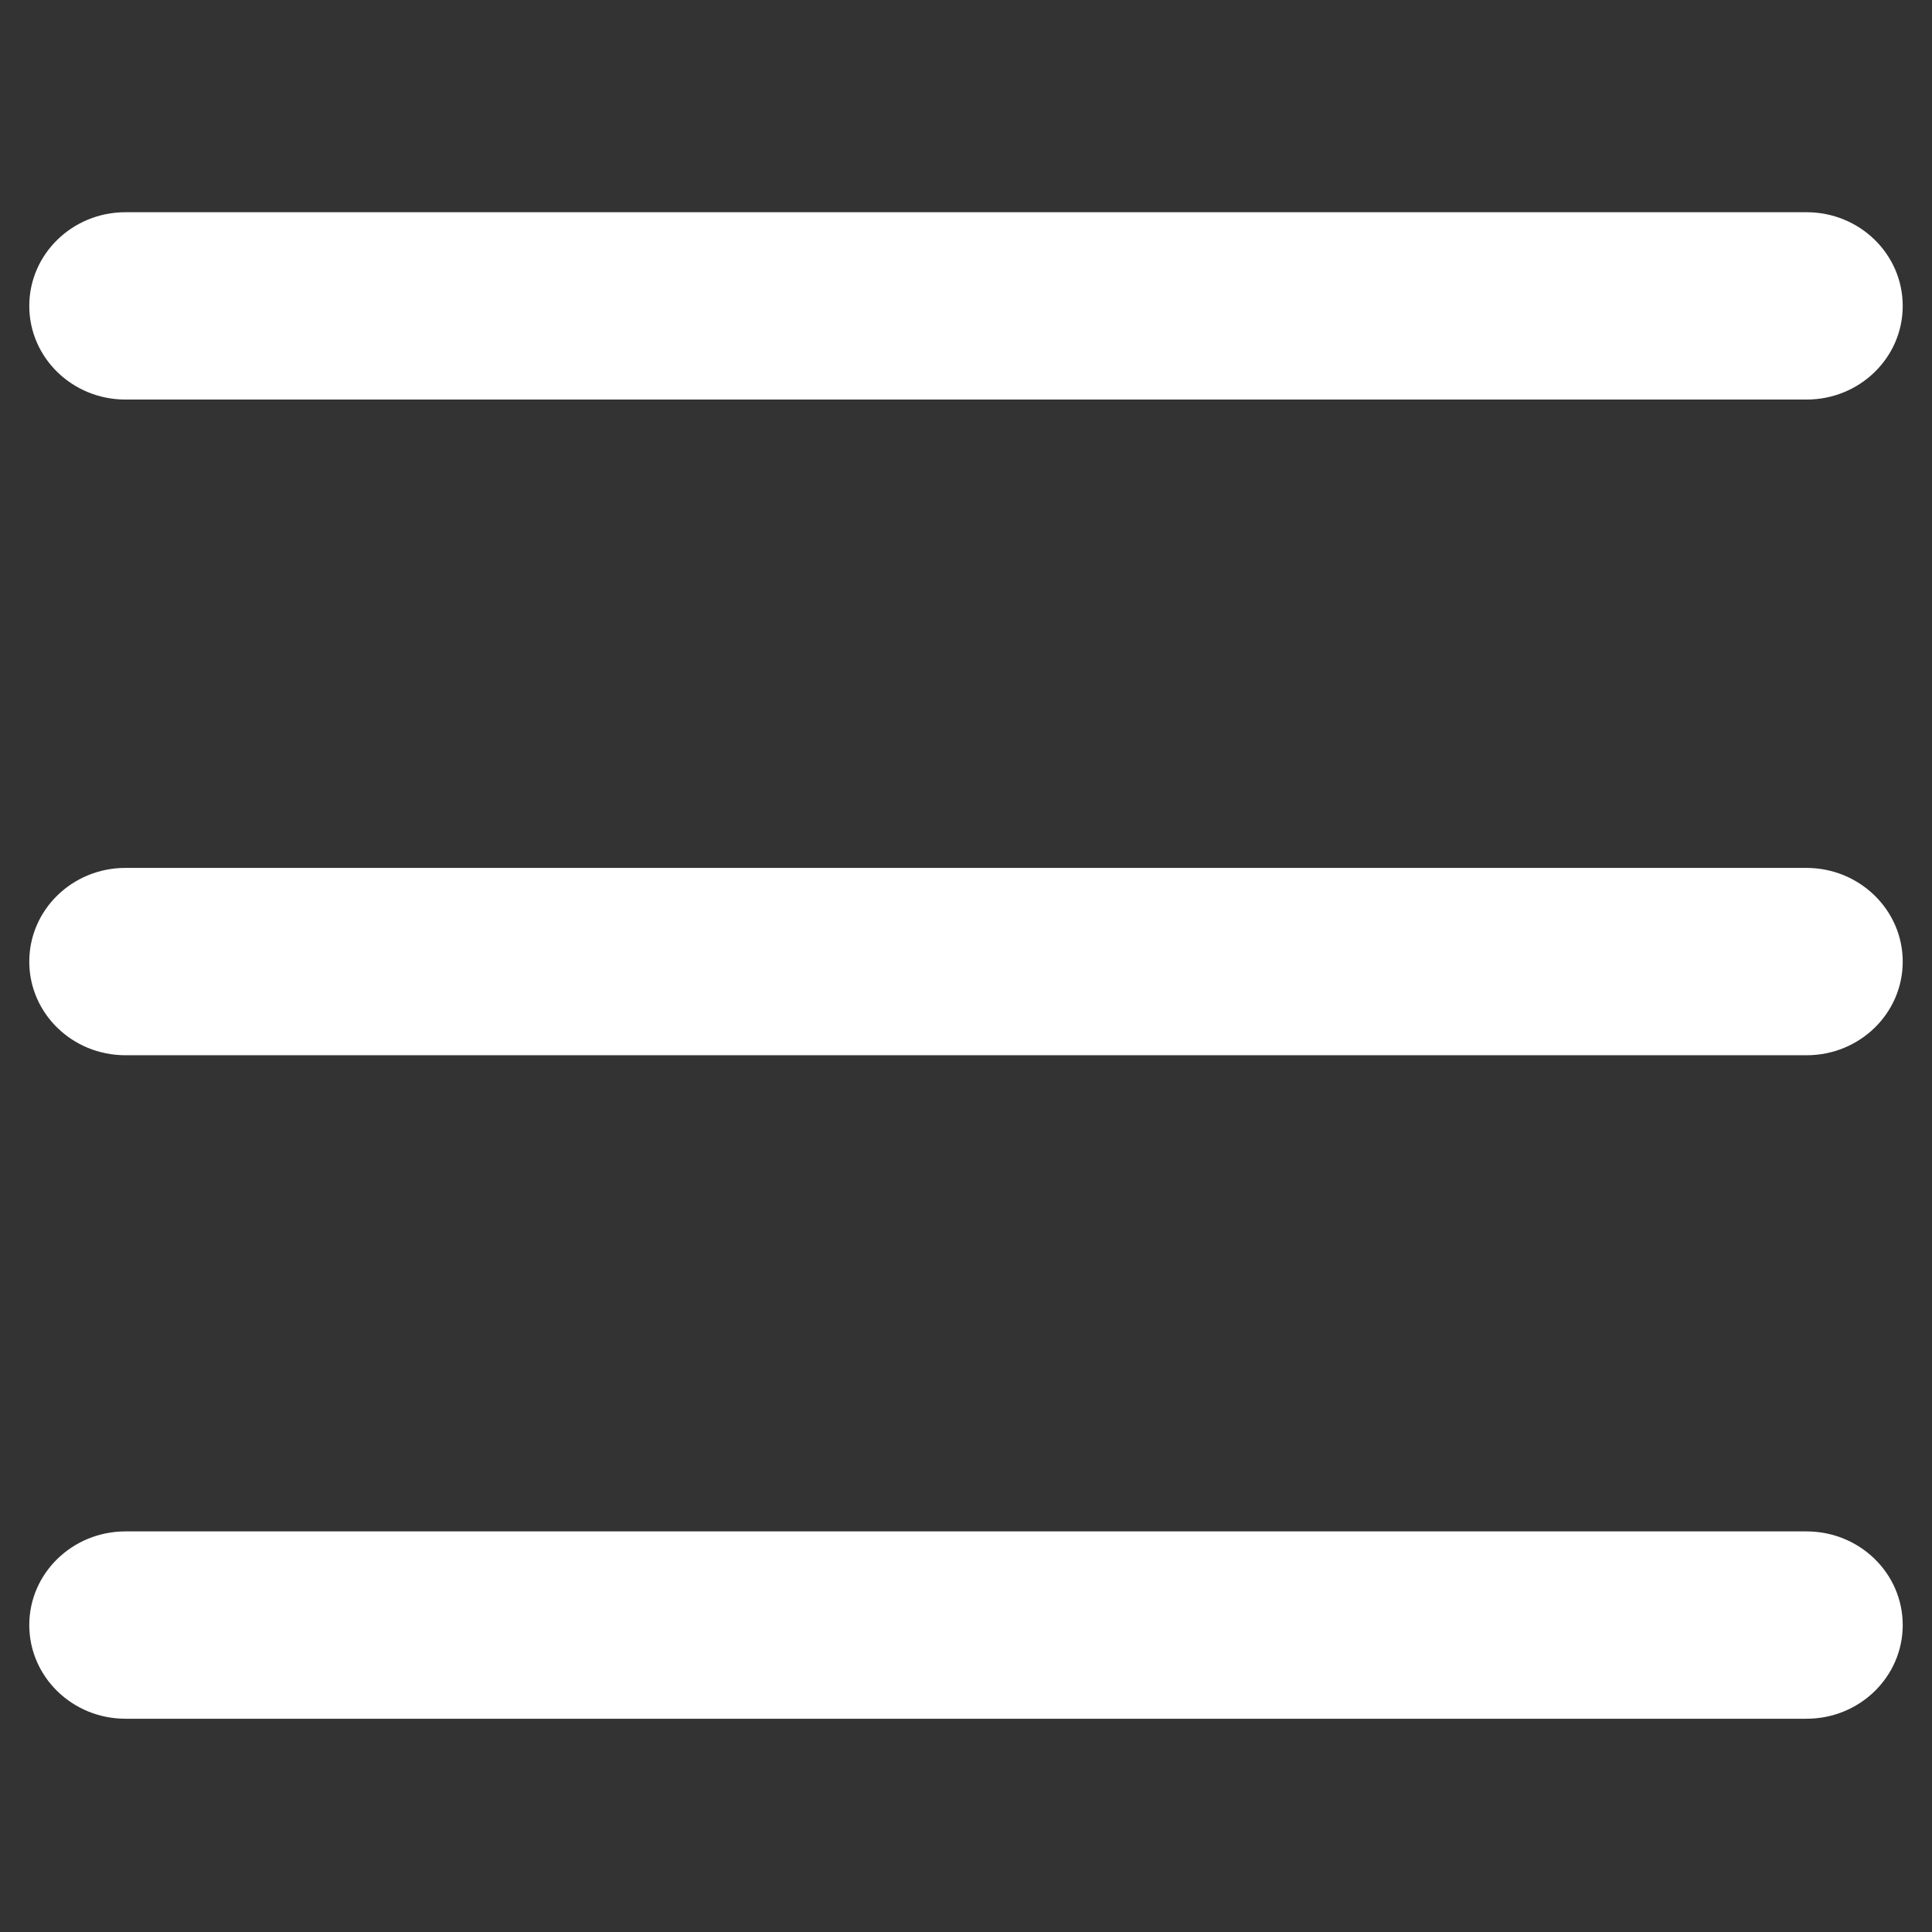 <svg width="26" height="26" viewBox="0 0 26 26" fill="none" xmlns="http://www.w3.org/2000/svg">
<rect x="0" y="0" width="26" height="26" fill="#333333" stroke="none"/>
<path d="M1.688 5.377H24.312C25.028 5.377 25.606 4.813 25.606 4.117C25.606 3.421 25.028 2.856 24.312 2.856H1.688C0.973 2.856 0.394 3.421 0.394 4.117C0.394 4.813 0.973 5.377 1.688 5.377ZM24.311 11.68H1.688C0.972 11.68 0.394 12.245 0.394 12.941C0.394 13.637 0.972 14.201 1.688 14.201H24.312C25.028 14.201 25.606 13.637 25.606 12.941C25.606 12.245 25.024 11.68 24.311 11.68ZM24.311 20.609H1.688C0.974 20.609 0.394 21.173 0.394 21.869C0.394 22.565 0.973 23.13 1.688 23.13H24.312C25.028 23.13 25.606 22.565 25.606 21.869C25.606 21.174 25.028 20.609 24.311 20.609Z" fill="white"/>
</svg>
